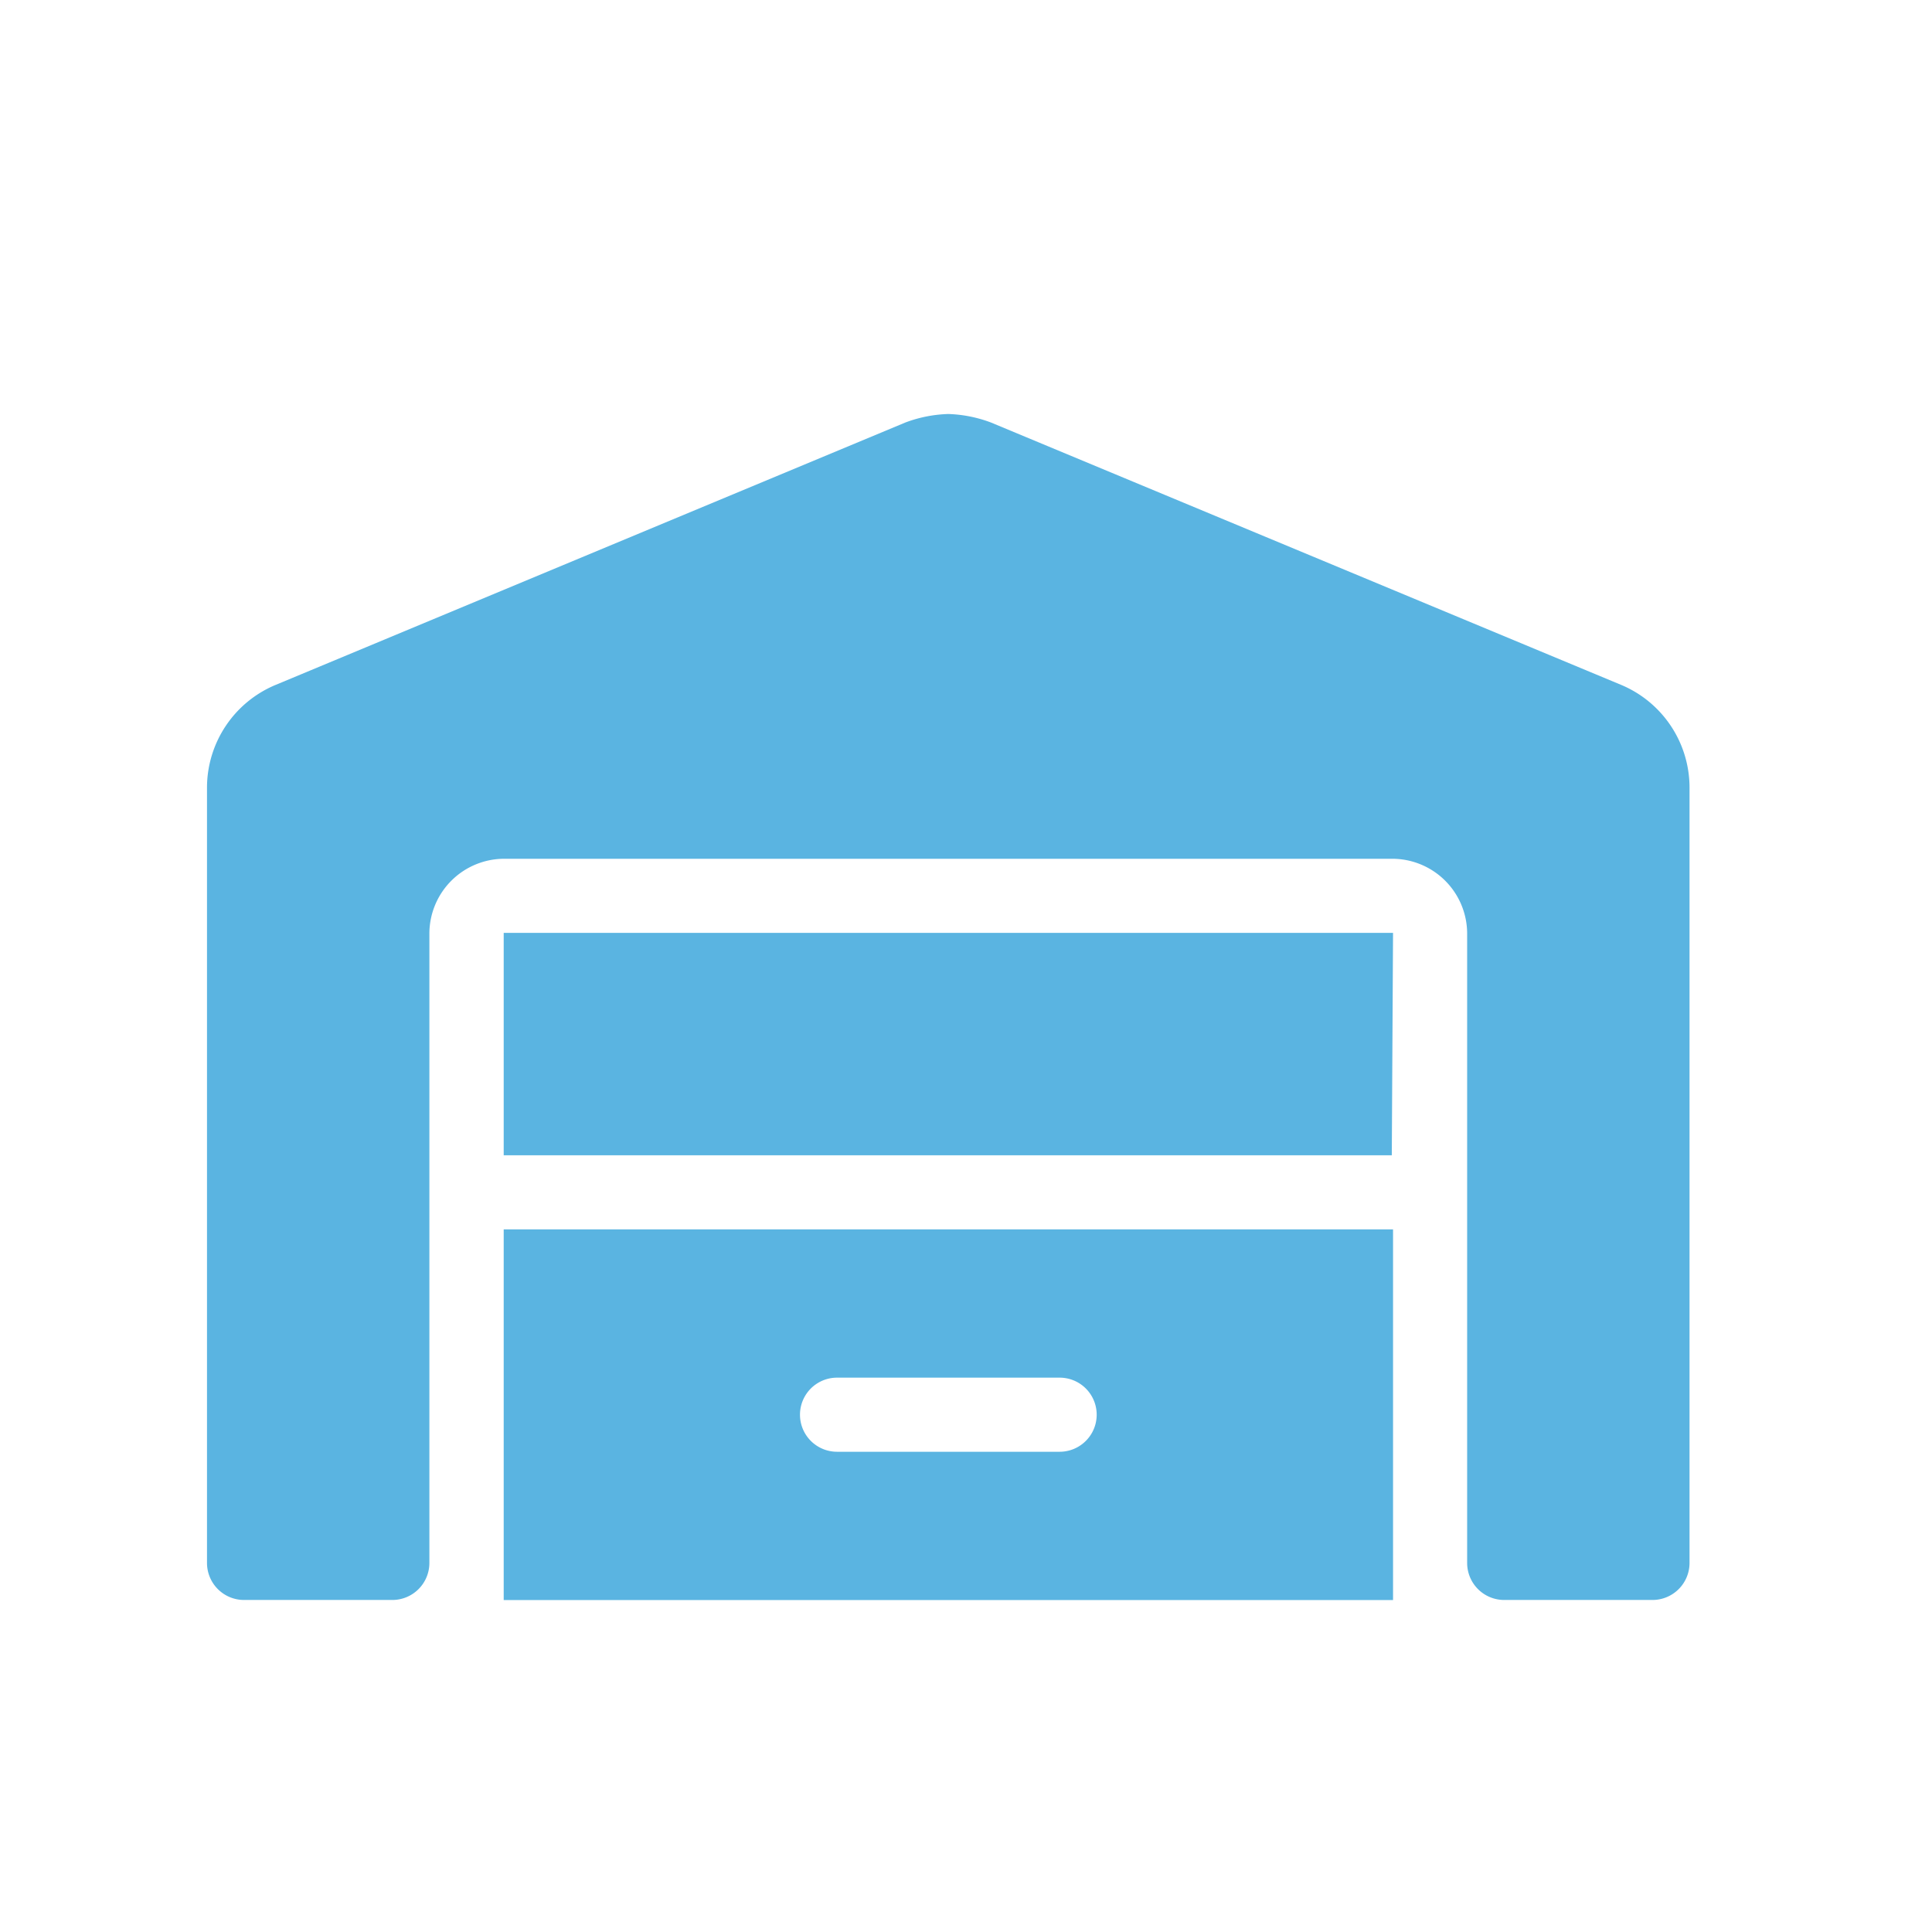 <svg xmlns="http://www.w3.org/2000/svg" width="28" height="28" viewBox="0 0 28 28">
  <g id="Grupo_146" data-name="Grupo 146" transform="translate(-74 -783)">
    <g id="Grupo_145" data-name="Grupo 145">
      <g id="Grupo_143" data-name="Grupo 143">
        <rect id="Rectángulo_1727" data-name="Rectángulo 1727" width="28" height="28" transform="translate(74 783)" fill="none"/>
        <path id="garage" d="M4.3,17.189H17.189V11.817H4.3Zm4.834-3.223h3.223a.537.537,0,1,1,0,1.074H9.131a.537.537,0,1,1,0-1.074ZM4.3,10.743H17.171l.018-3.223H4.3ZM20.5,3.928,11.361.123A1.927,1.927,0,0,0,10.743,0a1.927,1.927,0,0,0-.621.123L.99,3.928A1.615,1.615,0,0,0,0,5.414V16.651a.537.537,0,0,0,.537.537H2.686a.537.537,0,0,0,.537-.537V7.52A1.086,1.086,0,0,1,4.317,6.446H17.169A1.086,1.086,0,0,1,18.263,7.52v9.131a.537.537,0,0,0,.537.537h2.149a.537.537,0,0,0,.537-.537V5.414A1.615,1.615,0,0,0,20.5,3.928Z" transform="translate(77 789)" fill="#5ab4e1"/>
      </g>
    </g>
  </g>
</svg>
